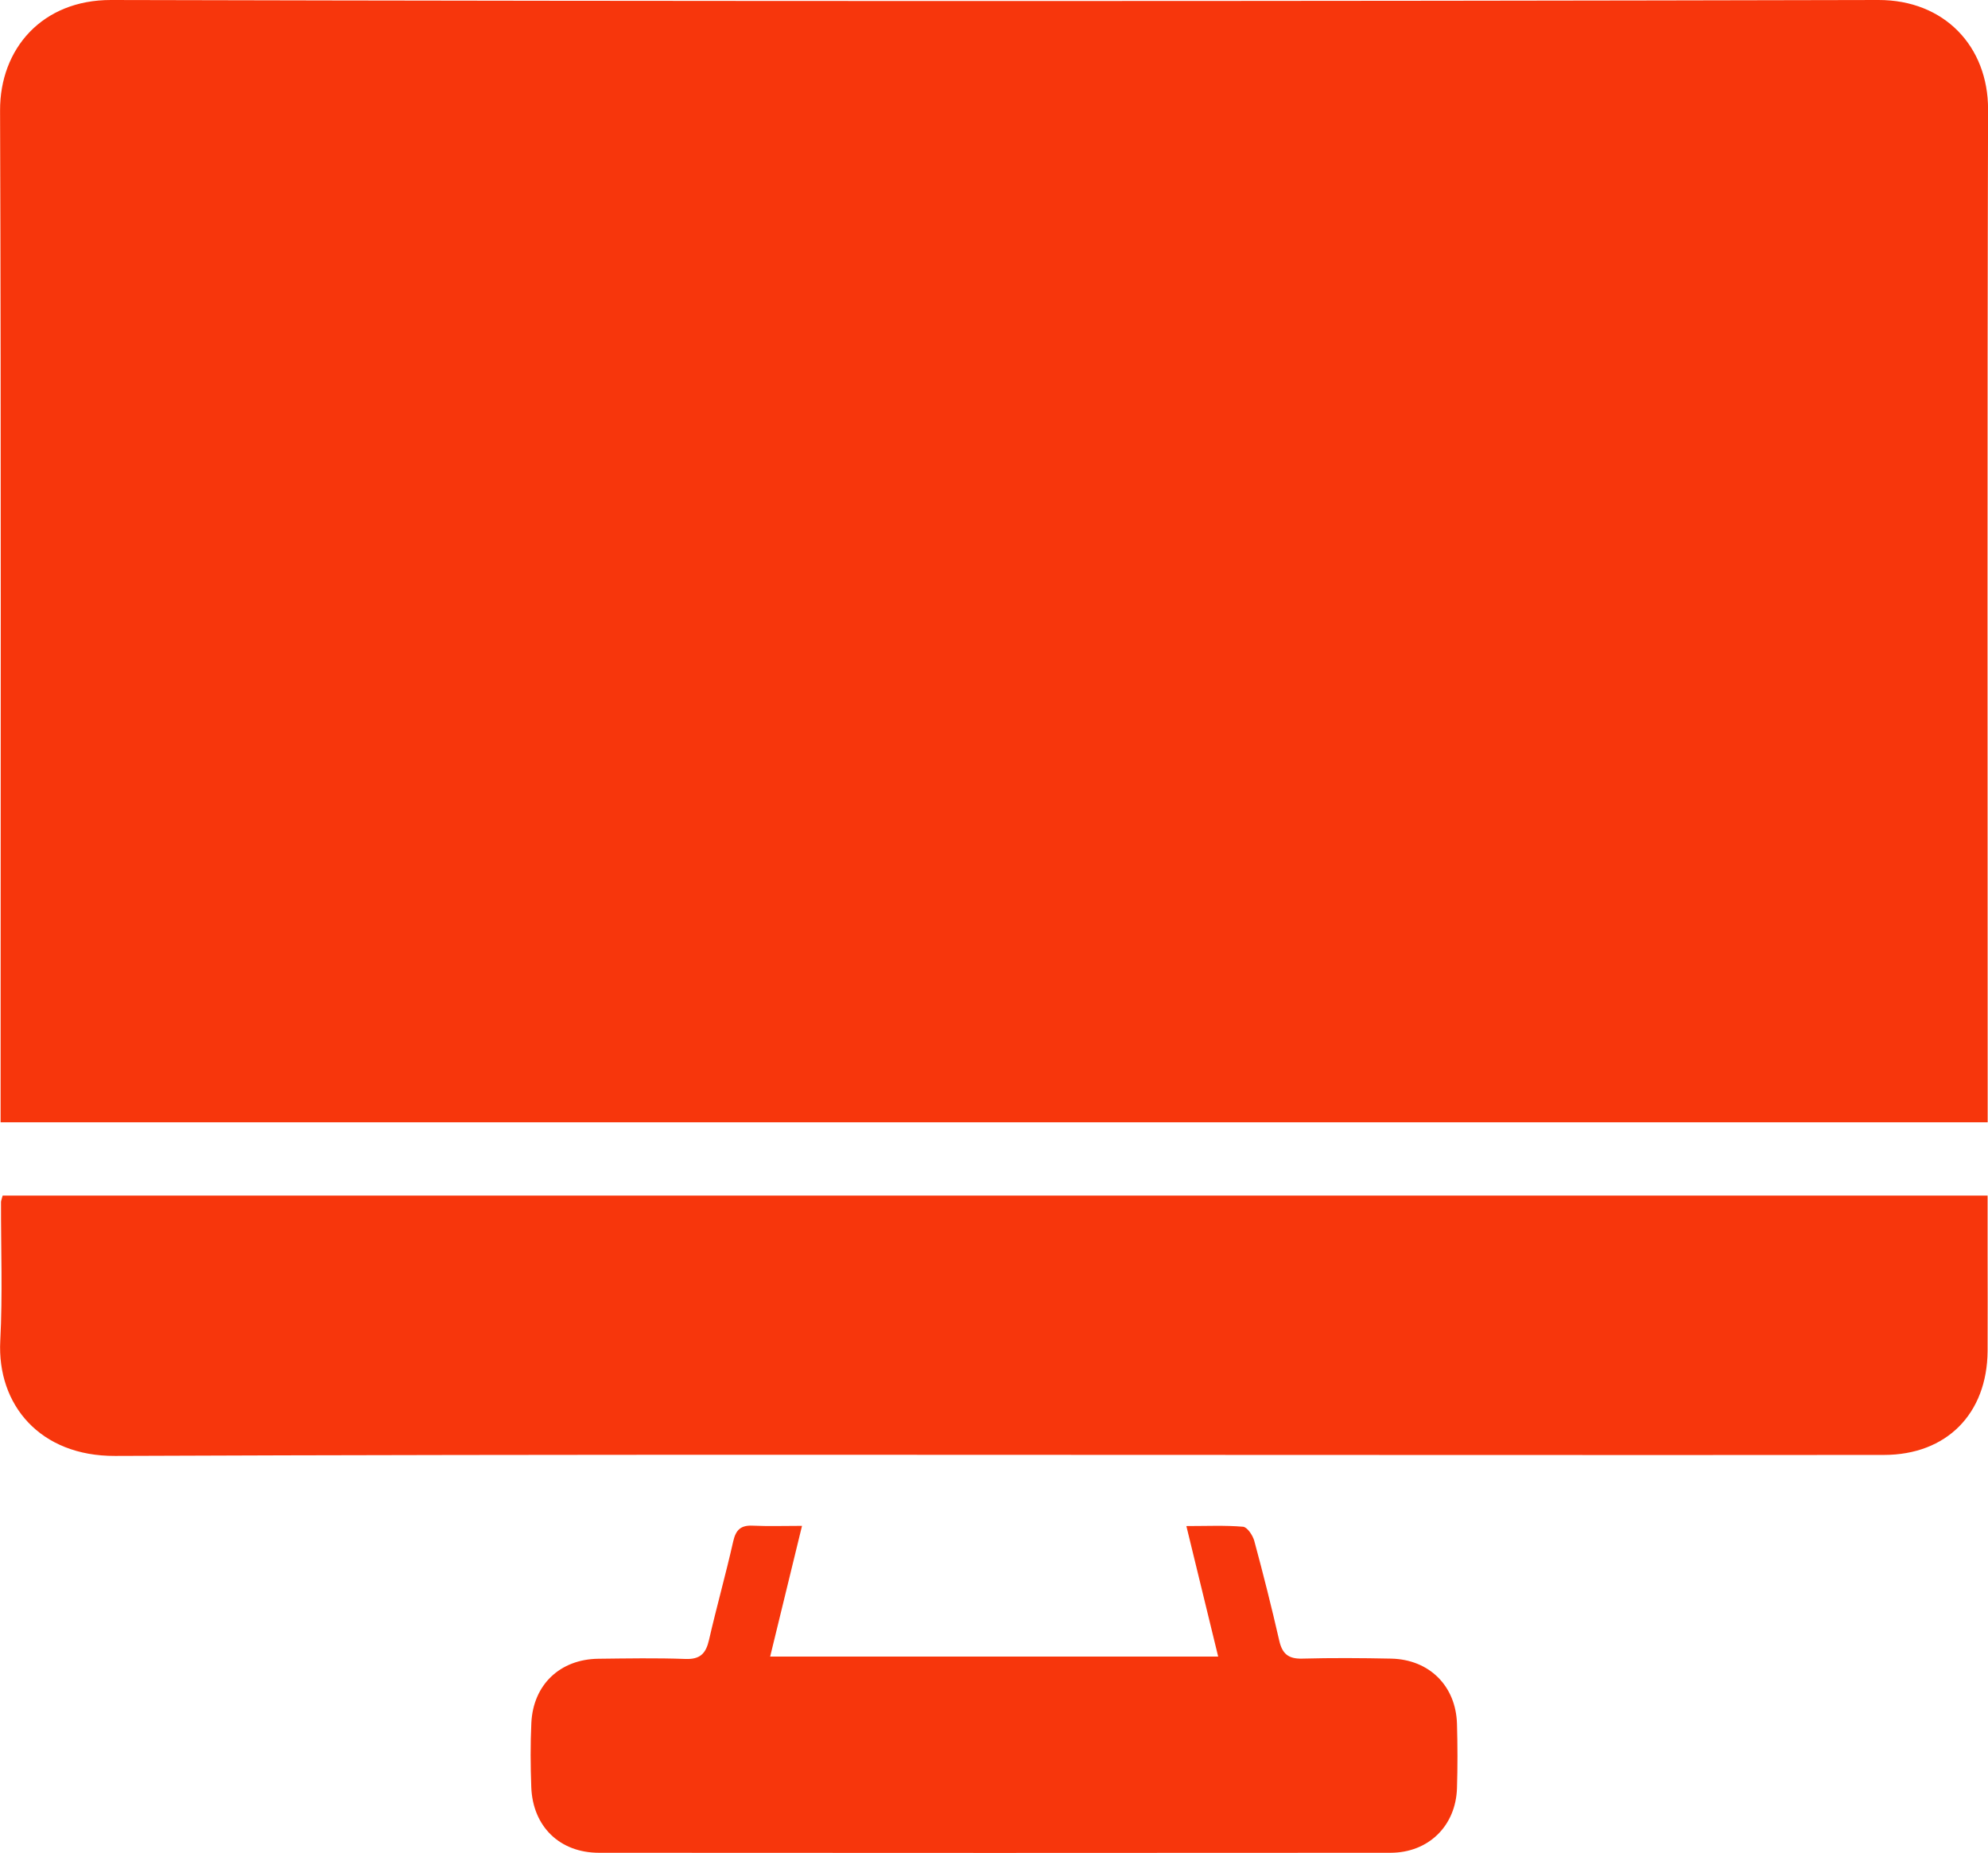 <?xml version="1.0" encoding="UTF-8"?>
<svg id="Calque_2" data-name="Calque 2" xmlns="http://www.w3.org/2000/svg" viewBox="0 0 298.19 277.9">
  <defs>
    <style>
      .cls-1 {
        fill: #f7360c;
        stroke-width: 0px;
      }
    </style>
  </defs>
  <g id="Calque_1-2" data-name="Calque 1">
    <g>
      <path class="cls-1" d="M298.13,168.32H.09c0-1.31,0-2.42,0-3.53,0-49.41.09-98.82-.08-148.23C-.02,7.34,6.3-.02,16.66,0c88.36.21,176.72.2,265.08,0,9.91-.02,16.48,6.97,16.46,16.42-.14,49.51-.06,99.03-.06,148.54,0,1.02,0,2.04,0,3.36Z"/>
      <path class="cls-1" d="M.39,179.31h297.74c0,2.89,0,5.64,0,8.4,0,4.97.03,9.94,0,14.91-.07,9.43-6.16,15.58-15.54,15.59-20.71.03-41.43.01-62.14.01-67.73,0-135.46-.14-203.19.14-11.26.05-17.72-7.67-17.22-17.27.36-6.92.09-13.87.11-20.81,0-.2.1-.39.25-.98Z"/>
      <path class="cls-1" d="M120.3,228.84c-1.63,6.68-3.16,12.96-4.78,19.61h67.2c-1.59-6.53-3.12-12.82-4.77-19.57,3.03,0,5.78-.13,8.5.1.63.05,1.45,1.28,1.68,2.1,1.35,4.98,2.61,9.99,3.76,15.02.45,1.95,1.38,2.71,3.41,2.66,4.45-.12,8.91-.09,13.36,0,5.72.12,9.72,4.09,9.88,9.79.09,3.21.1,6.42,0,9.63-.17,5.66-4.26,9.69-9.97,9.7-39.57.03-79.15.03-118.72,0-5.91,0-9.94-3.95-10.16-9.84-.12-3.21-.14-6.43.01-9.63.27-5.74,4.3-9.56,10.05-9.63,4.35-.05,8.71-.13,13.05.03,2.24.09,3.09-.84,3.55-2.86,1.13-4.93,2.51-9.81,3.62-14.74.39-1.74,1.12-2.47,2.91-2.39,2.36.11,4.72.03,7.41.03Z"/>
    </g>
  </g>
</svg>